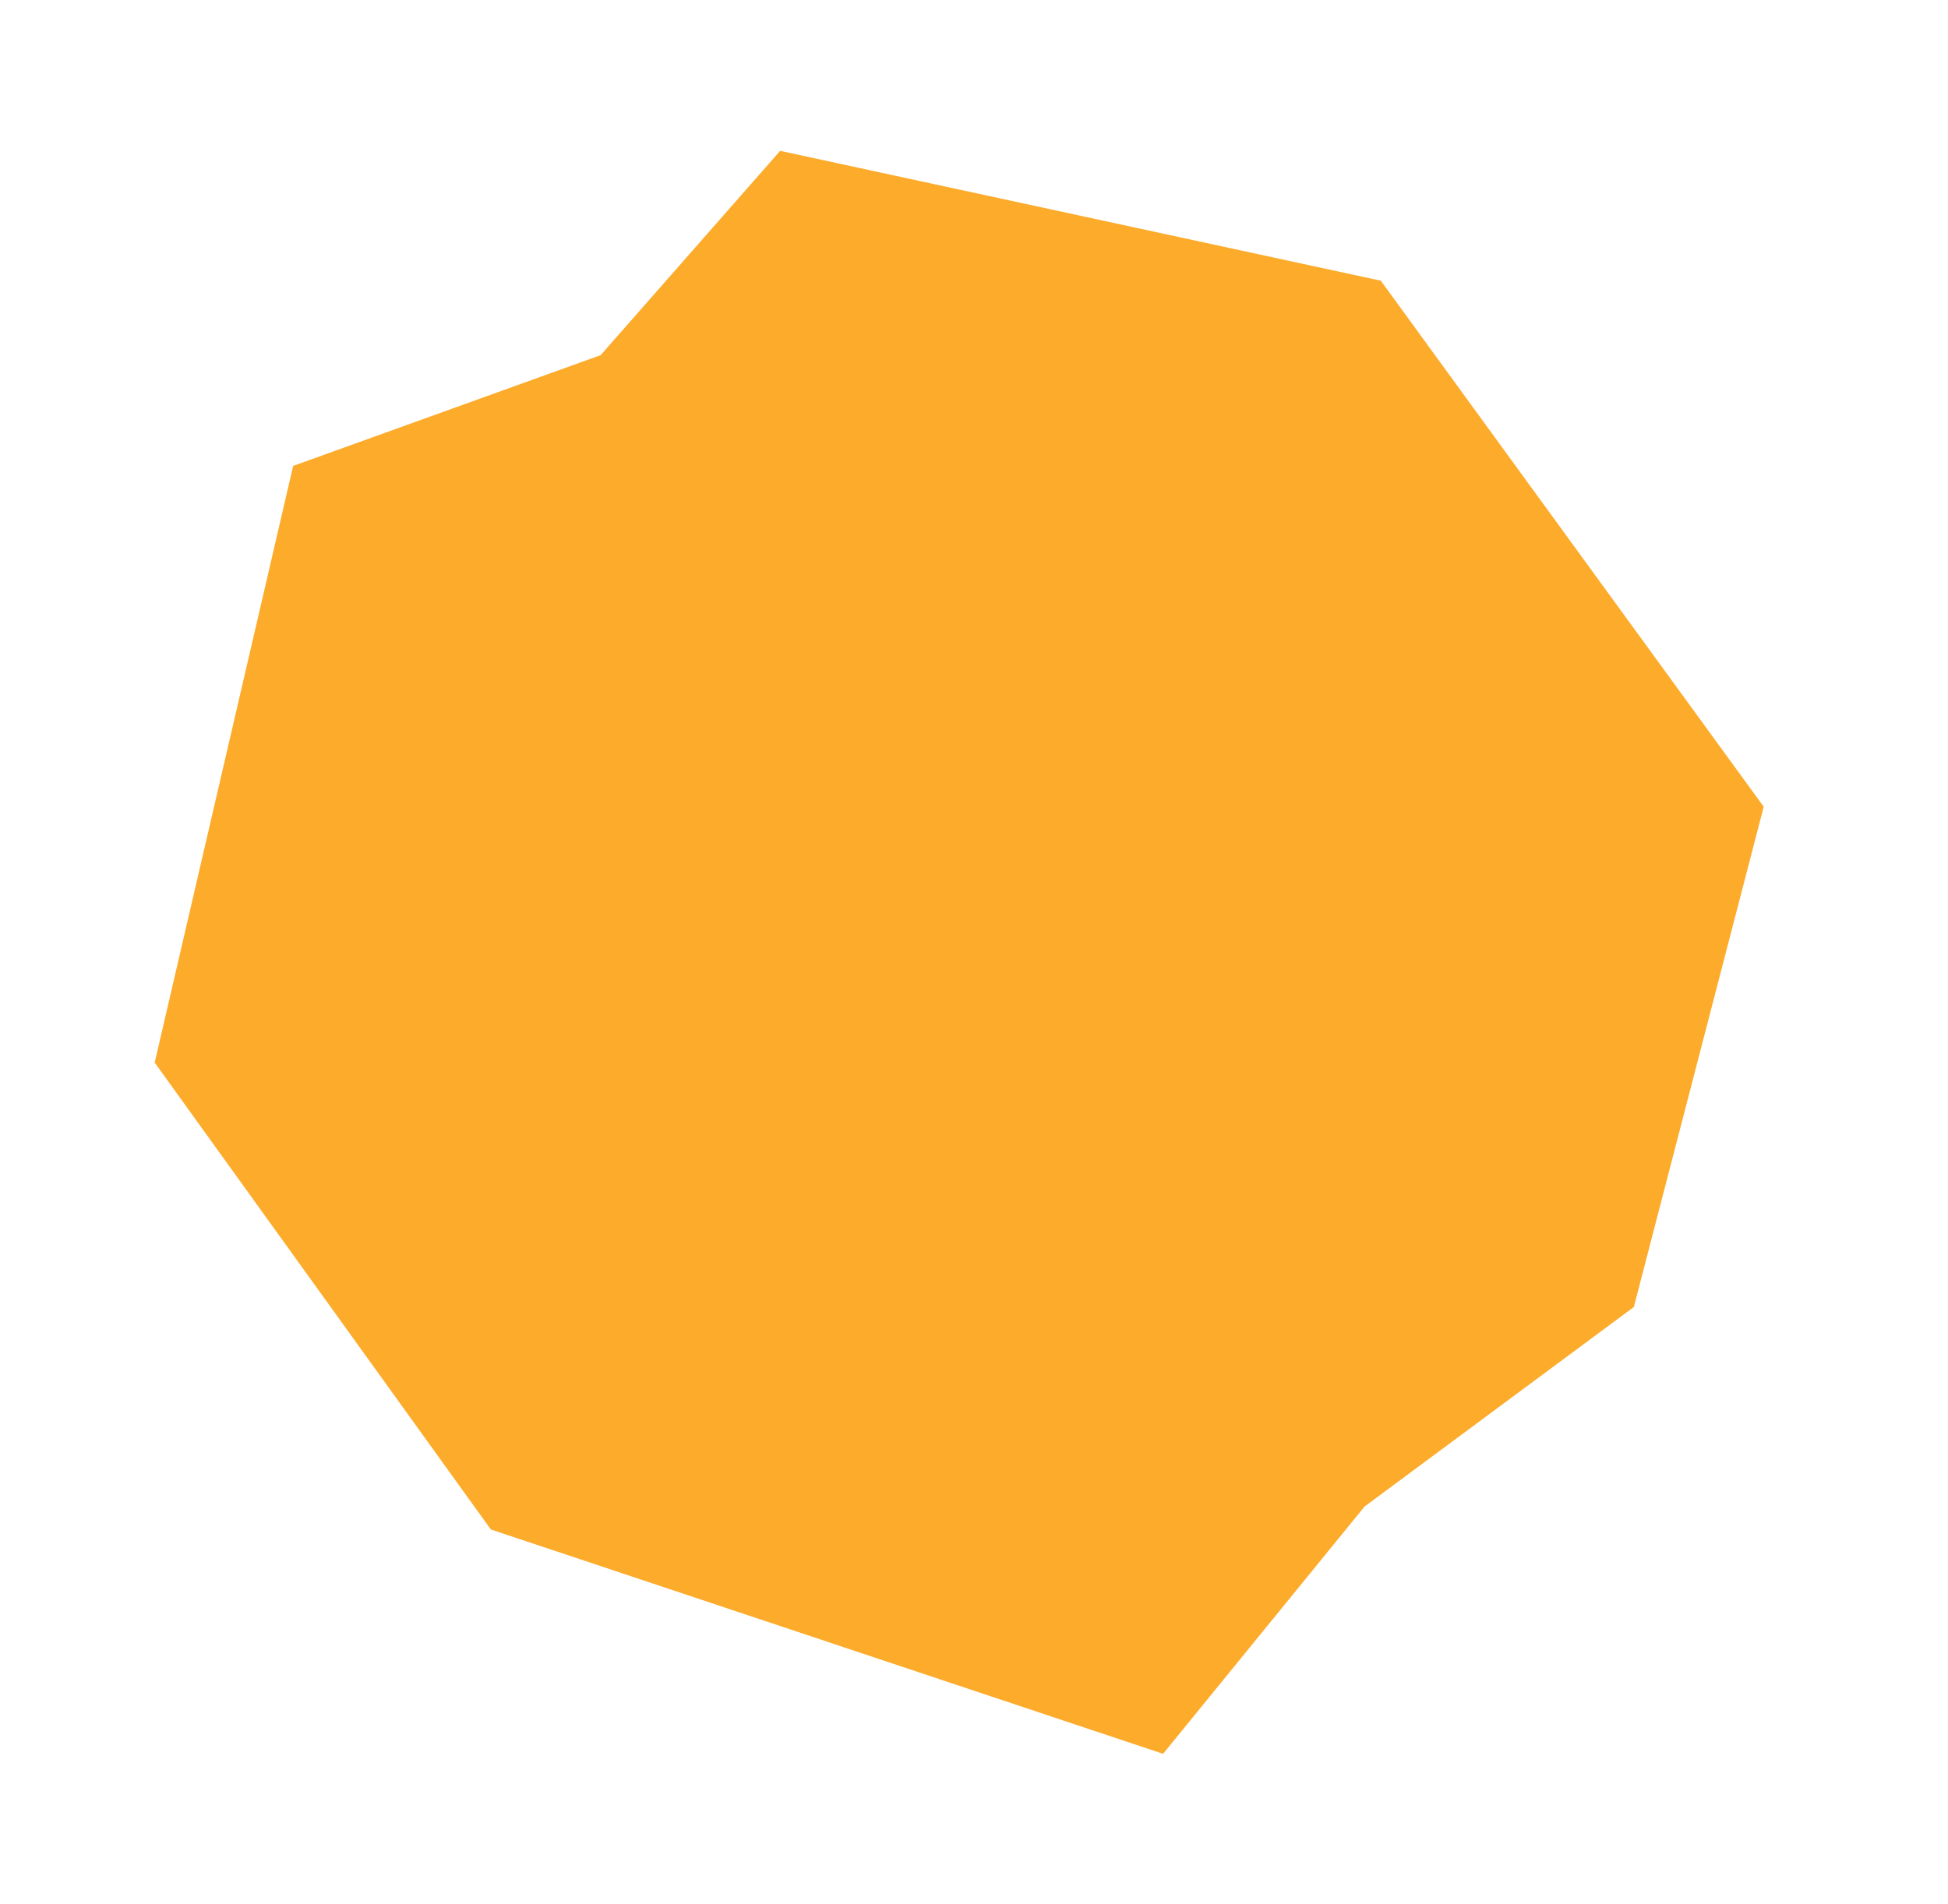 <?xml version="1.0" encoding="UTF-8"?>
<svg xmlns="http://www.w3.org/2000/svg" id="Lager_1" version="1.1" viewBox="0 0 204 199.4">
  <defs>
    <style>
      .st0 {
        fill: #fdab2b;
      }
    </style>
  </defs>
  <path d="M88.3,92.7c-3.8,3.4-4.5,8.5-3.3,13.2,2.1,8.8,12.4,11.1,19.3,6.1v-19.9c-4.5-3-11.9-3.3-16,.5v.1Z"></path>
  <path class="st0" d="M144.6,29.4l-62.9-13.6-18.8,21.4-32.2,11.6-14.5,62.5,35.2,48.9,70.4,23.5,21.1-25.9,28.2-20.9,13.6-52.4s-40.1-55.1-40.1-55.1Z"></path>
</svg>
